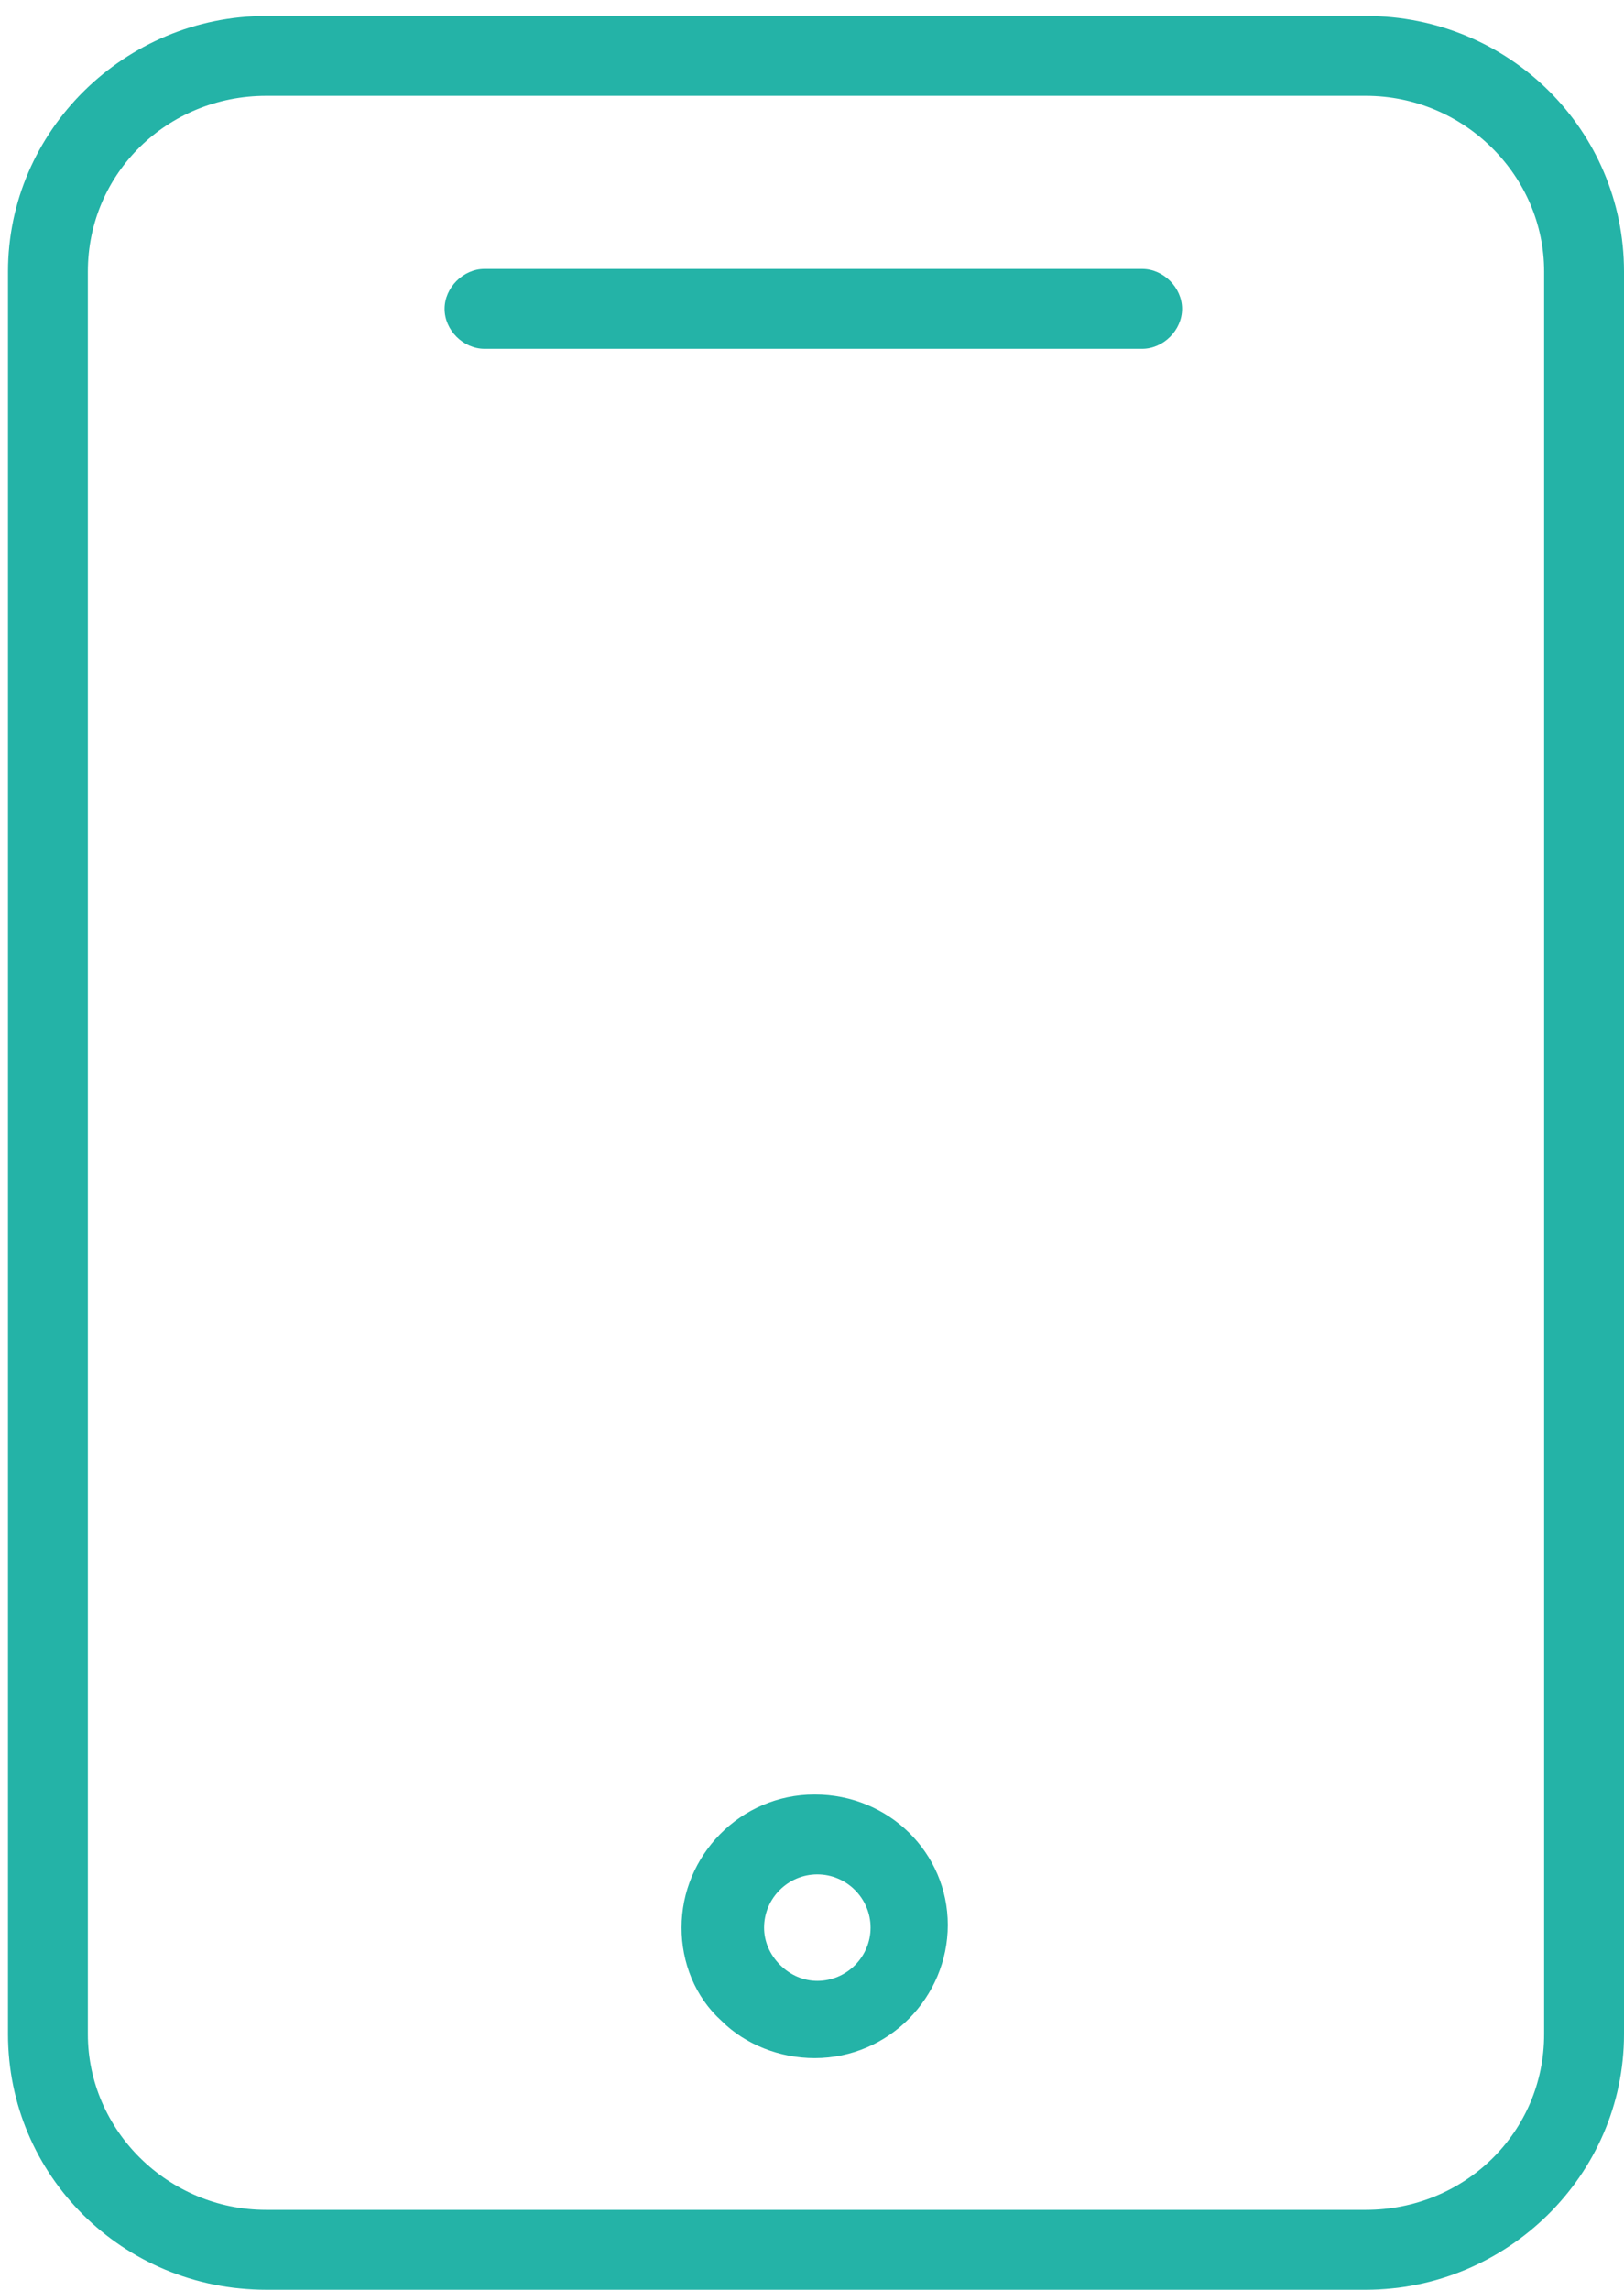 <?xml version="1.0" encoding="UTF-8"?> <svg xmlns="http://www.w3.org/2000/svg" width="61" height="86" viewBox="0 0 61 86" fill="none"> <path d="M51.3 0.6H10C4.7 0.6 0.3 4.9 0.3 10.2V76.4C0.3 81.7 4.6 86 10 86H51.3C56.6 86 61 81.7 61 76.4V10.2C61 4.9 56.7 0.6 51.3 0.6ZM58 76.4C58 80.1 55 83 51.3 83H10C6.3 83 3.3 80 3.3 76.4V10.2C3.3 6.5 6.3 3.6 10 3.6H51.3C55 3.6 58 6.6 58 10.2V76.4Z" fill="#24B3A7"></path> <path d="M42.9 10.1H18.2C17.4 10.1 16.7 10.8 16.7 11.6C16.7 12.4 17.4 13.1 18.2 13.1H42.9C43.7 13.1 44.4 12.4 44.4 11.6C44.4 10.8 43.7 10.1 42.9 10.1Z" fill="#24B3A7"></path> <path d="M30.6 67.4C27.8 67.4 25.6 69.7 25.6 72.4C25.6 73.7 26.1 75 27.1 75.9C28 76.8 29.3 77.3 30.6 77.3C33.4 77.3 35.6 75 35.6 72.3C35.6 69.6 33.4 67.4 30.6 67.4ZM30.7 74.4C30.2 74.4 29.7 74.2 29.3 73.8C28.9 73.4 28.7 72.9 28.7 72.4C28.7 71.3 29.6 70.4 30.7 70.4C31.8 70.4 32.7 71.3 32.7 72.4C32.7 73.5 31.8 74.4 30.7 74.4Z" fill="#24B3A7"></path> </svg> 